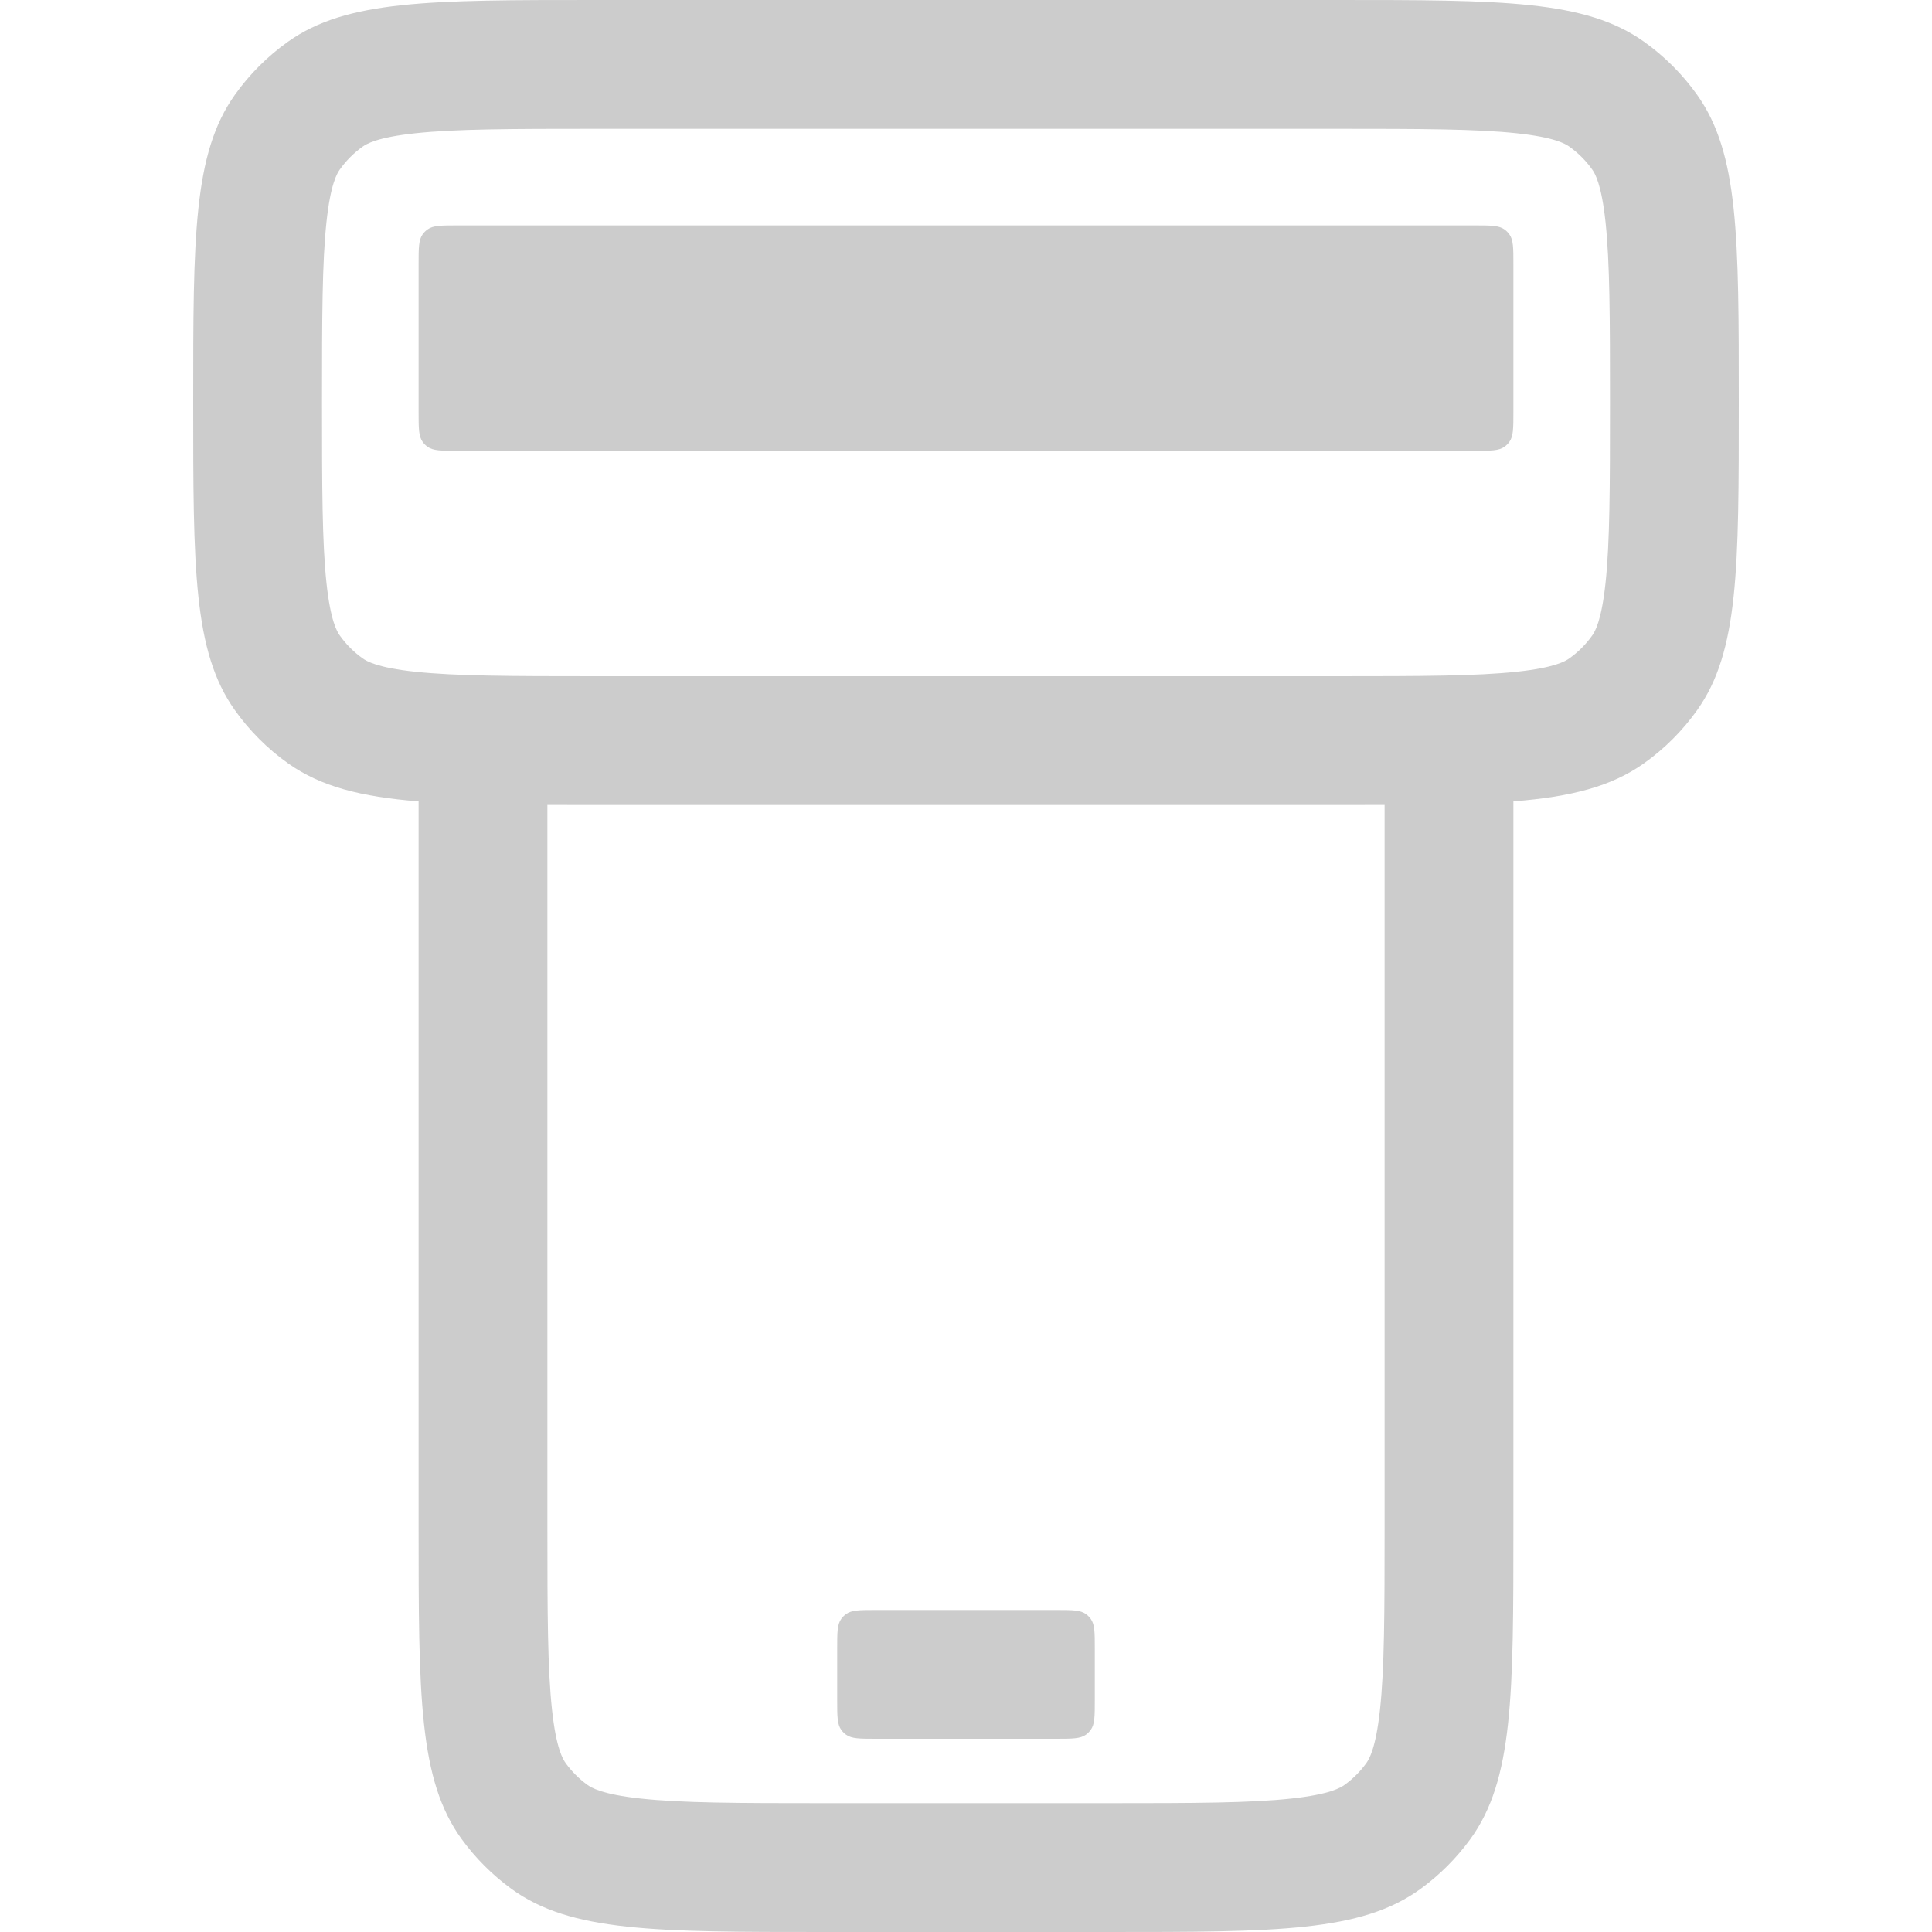<svg width="90" height="90" viewBox="0 0 90 90" fill="none" xmlns="http://www.w3.org/2000/svg">
<path fill-rule="evenodd" clip-rule="evenodd" d="M27.75 6H62.25C66.247 6 68.771 6.008 70.653 6.208C72.427 6.397 72.921 6.7 73.104 6.83C73.517 7.123 73.877 7.483 74.17 7.896C74.3 8.079 74.603 8.573 74.792 10.347C74.992 12.229 75 14.753 75 18.75C75 22.747 74.992 25.271 74.792 27.154C74.603 28.927 74.3 29.421 74.17 29.604C73.877 30.017 73.517 30.377 73.104 30.67C72.921 30.8 72.427 31.103 70.653 31.292C68.771 31.492 66.247 31.5 62.25 31.5H27.75C23.753 31.5 21.229 31.492 19.346 31.292C17.573 31.103 17.079 30.8 16.896 30.67C16.483 30.377 16.123 30.017 15.83 29.604C15.7 29.421 15.397 28.927 15.208 27.154C15.008 25.271 15 22.747 15 18.75C15 14.753 15.008 12.229 15.208 10.347C15.397 8.573 15.7 8.079 15.83 7.896C16.123 7.483 16.483 7.123 16.896 6.83C17.079 6.7 17.573 6.397 19.346 6.208C21.229 6.008 23.753 6 27.75 6ZM9 18.75C9 11.019 9 7.153 10.937 4.424C11.62 3.461 12.461 2.62 13.424 1.937C16.153 0 20.019 0 27.75 0H62.25C69.981 0 73.847 0 76.576 1.937C77.539 2.62 78.38 3.461 79.063 4.424C81 7.153 81 11.019 81 18.75C81 26.481 81 30.347 79.063 33.076C78.38 34.039 77.539 34.88 76.576 35.563C75.058 36.64 73.189 37.118 70.5 37.331V37.5V71.1C70.5 78.974 70.5 82.912 68.495 85.672C67.847 86.563 67.063 87.347 66.172 87.995C63.412 90 59.474 90 51.6 90H38.4C30.526 90 26.588 90 23.828 87.995C22.937 87.347 22.153 86.563 21.505 85.672C19.5 82.912 19.5 78.974 19.5 71.1V37.5V37.331C16.811 37.118 14.942 36.64 13.424 35.563C12.461 34.88 11.62 34.039 10.937 33.076C9 30.347 9 26.481 9 18.75ZM25.5 37.498V37.5V40.5V71.1C25.5 75.171 25.508 77.742 25.716 79.657C25.911 81.461 26.224 81.958 26.359 82.145C26.637 82.527 26.973 82.863 27.355 83.141C27.542 83.276 28.039 83.589 29.843 83.784C31.758 83.992 34.329 84 38.4 84H51.6C55.671 84 58.242 83.992 60.157 83.784C61.961 83.589 62.458 83.276 62.645 83.141C63.027 82.863 63.363 82.527 63.641 82.145C63.776 81.958 64.089 81.461 64.284 79.657C64.492 77.742 64.5 75.171 64.5 71.1V40.5V37.5V37.498C63.788 37.5 63.039 37.5 62.25 37.5H27.75C26.961 37.5 26.212 37.5 25.5 37.498ZM19.691 10.912C19.5 11.175 19.5 11.55 19.5 12.3V19.2C19.5 19.95 19.5 20.325 19.691 20.588C19.753 20.673 19.827 20.747 19.912 20.809C20.175 21 20.55 21 21.3 21H68.7C69.45 21 69.825 21 70.088 20.809C70.173 20.747 70.247 20.673 70.309 20.588C70.5 20.325 70.5 19.95 70.5 19.2V12.3C70.5 11.55 70.5 11.175 70.309 10.912C70.247 10.827 70.173 10.753 70.088 10.691C69.825 10.5 69.45 10.5 68.7 10.5H21.3C20.55 10.5 20.175 10.5 19.912 10.691C19.827 10.753 19.753 10.827 19.691 10.912ZM39 76.8C39 76.05 39 75.675 39.191 75.412C39.253 75.327 39.327 75.253 39.412 75.191C39.675 75 40.05 75 40.8 75H49.2C49.95 75 50.325 75 50.588 75.191C50.673 75.253 50.747 75.327 50.809 75.412C51 75.675 51 76.05 51 76.8V79.2C51 79.95 51 80.325 50.809 80.588C50.747 80.673 50.673 80.747 50.588 80.809C50.325 81 49.95 81 49.2 81H40.8C40.05 81 39.675 81 39.412 80.809C39.327 80.747 39.253 80.673 39.191 80.588C39 80.325 39 79.95 39 79.2V76.8Z" fill="#CCCCCC"/>
</svg>
